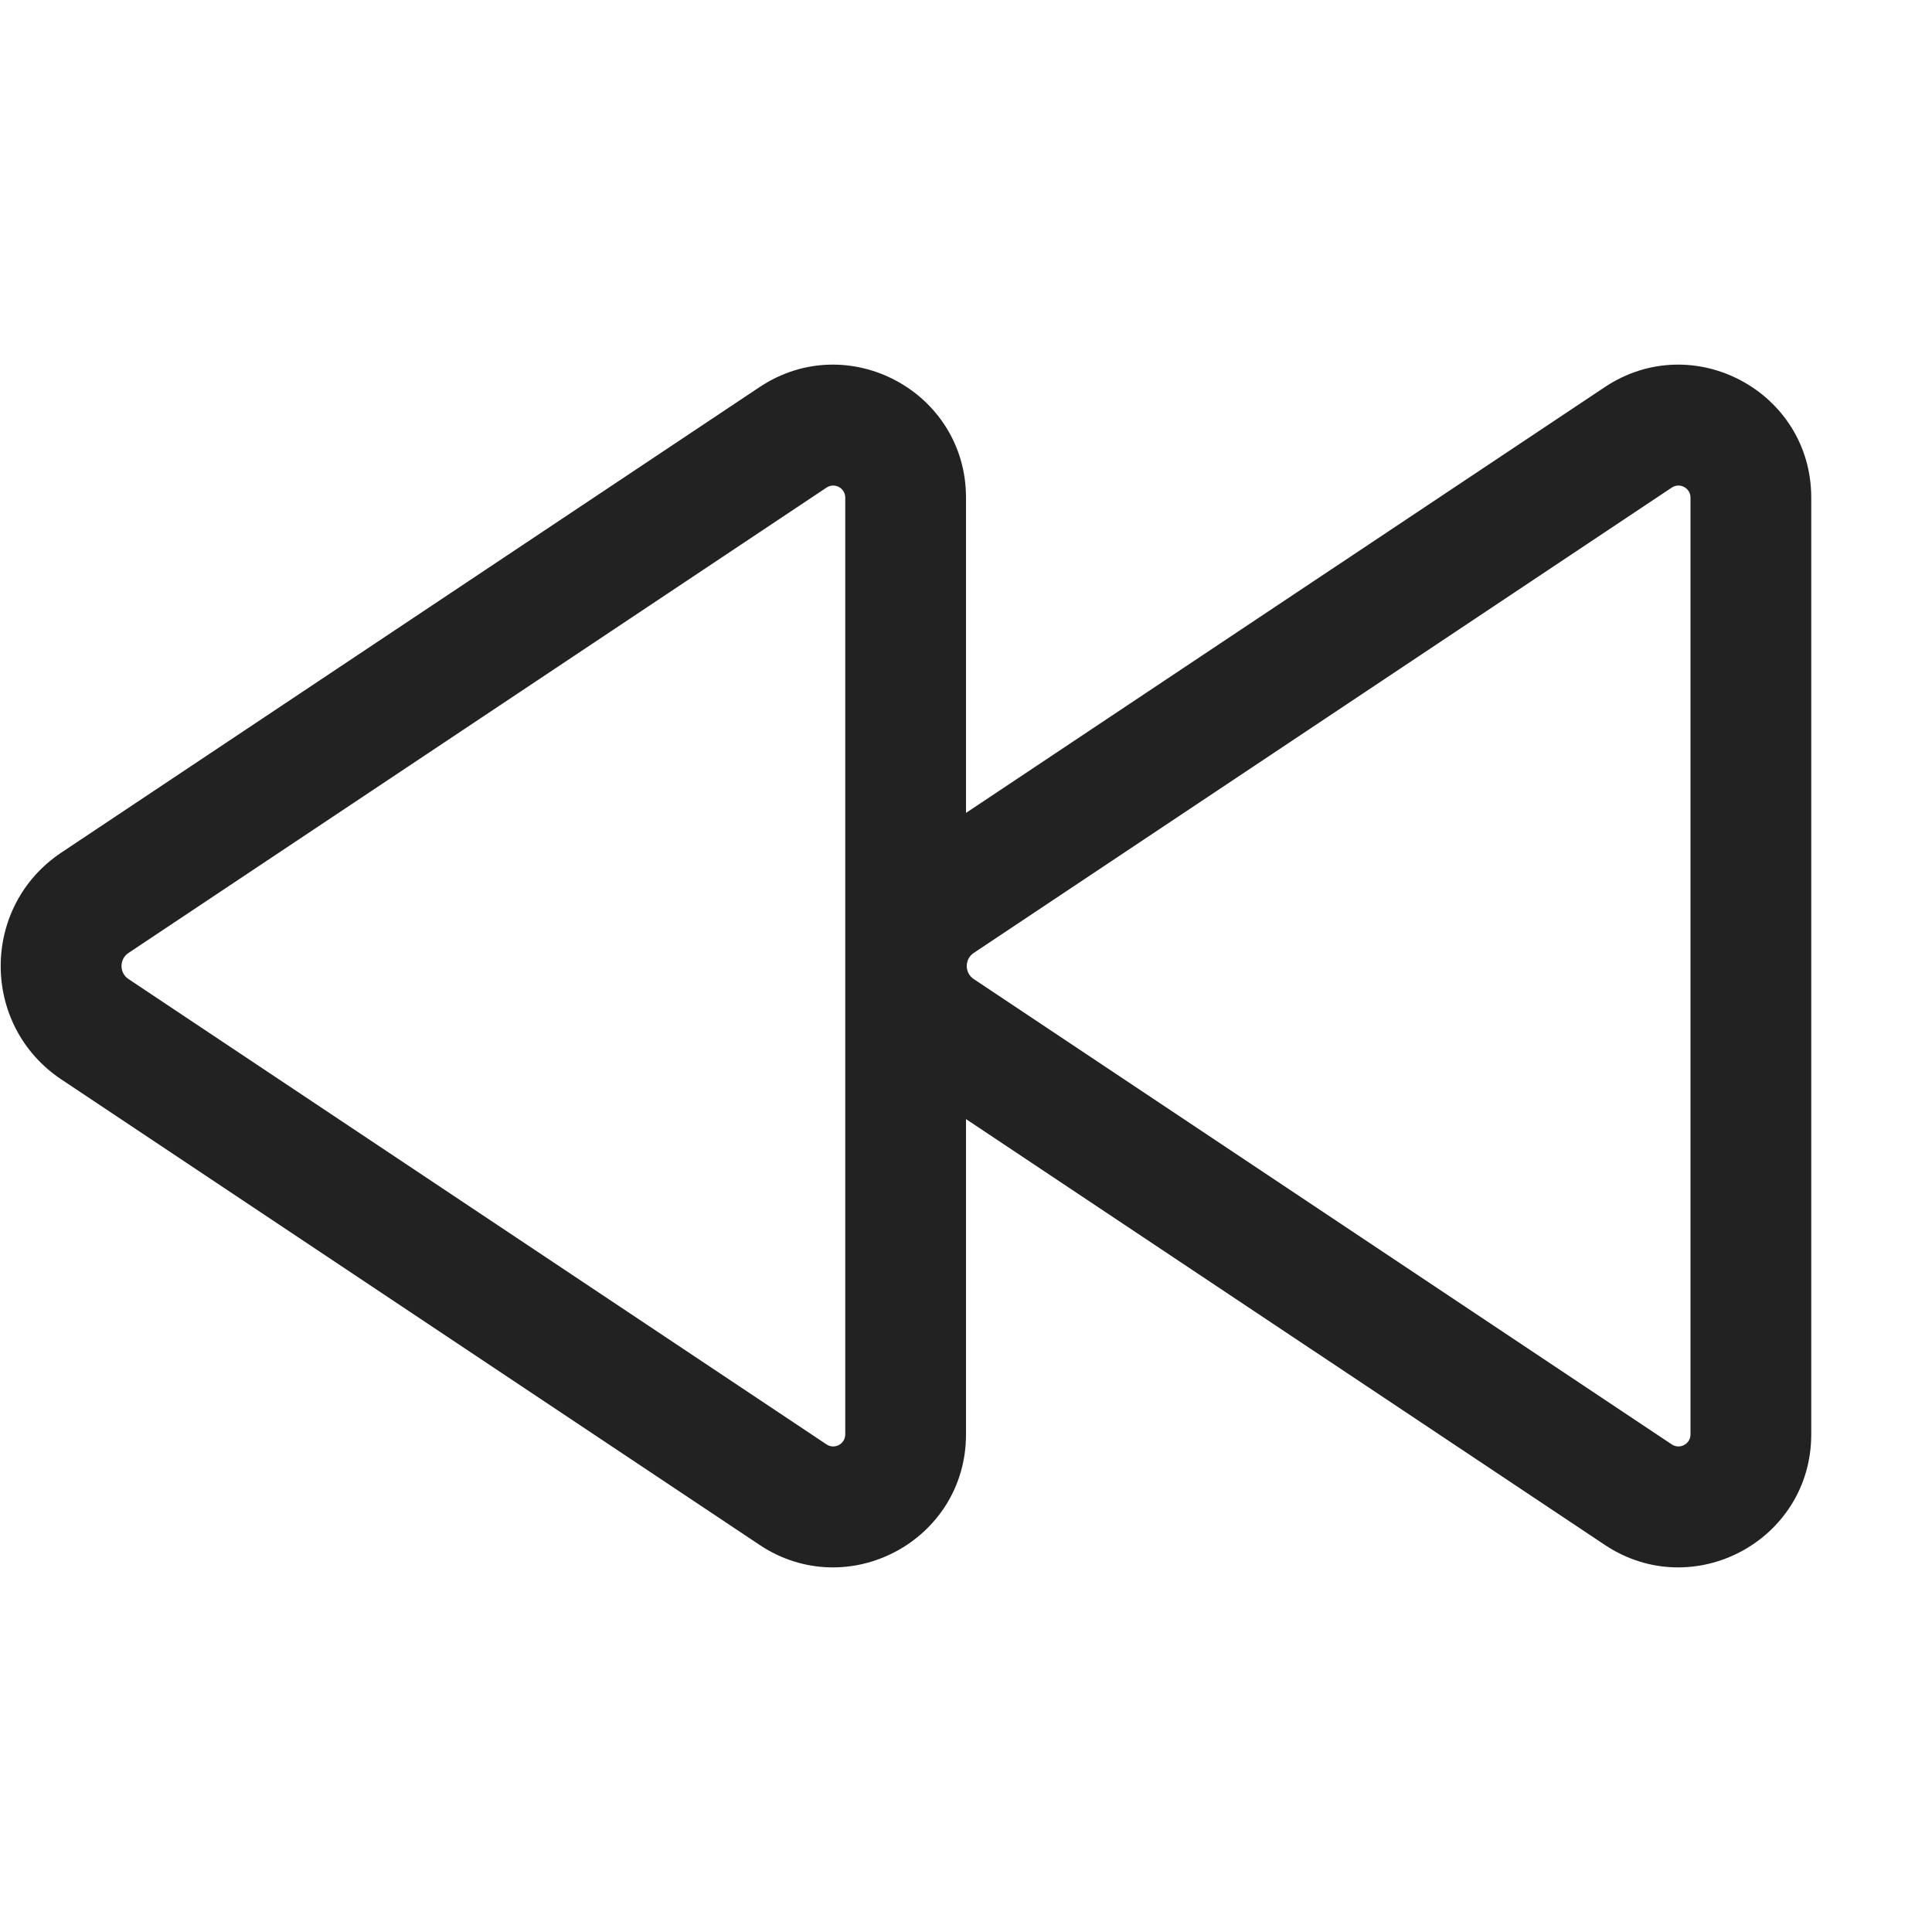 <svg width="16" height="16" viewBox="0 0 16 16" fill="none" xmlns="http://www.w3.org/2000/svg">
<path fill-rule="evenodd" clip-rule="evenodd" d="M6.29 3.206C7.021 2.719 8 3.243 8 4.121V6.732L13.29 3.206C14.021 2.719 15 3.243 15 4.121V11.879C15 12.758 14.021 13.281 13.29 12.794L8 9.268V11.879C8 12.758 7.021 13.281 6.29 12.794L0.509 8.94C-0.162 8.493 -0.162 7.507 0.509 7.06L6.29 3.206ZM7 4.121C7 4.041 6.911 3.994 6.845 4.038L1.064 7.892C0.987 7.943 0.987 8.057 1.064 8.108L6.845 11.962C6.911 12.006 7 11.959 7 11.879V4.121ZM14 4.121C14 4.041 13.911 3.994 13.845 4.038L8.064 7.892C7.987 7.943 7.987 8.057 8.064 8.108L13.845 11.962C13.911 12.006 14 11.959 14 11.879V4.121Z" fill="#222222"/>
</svg>
